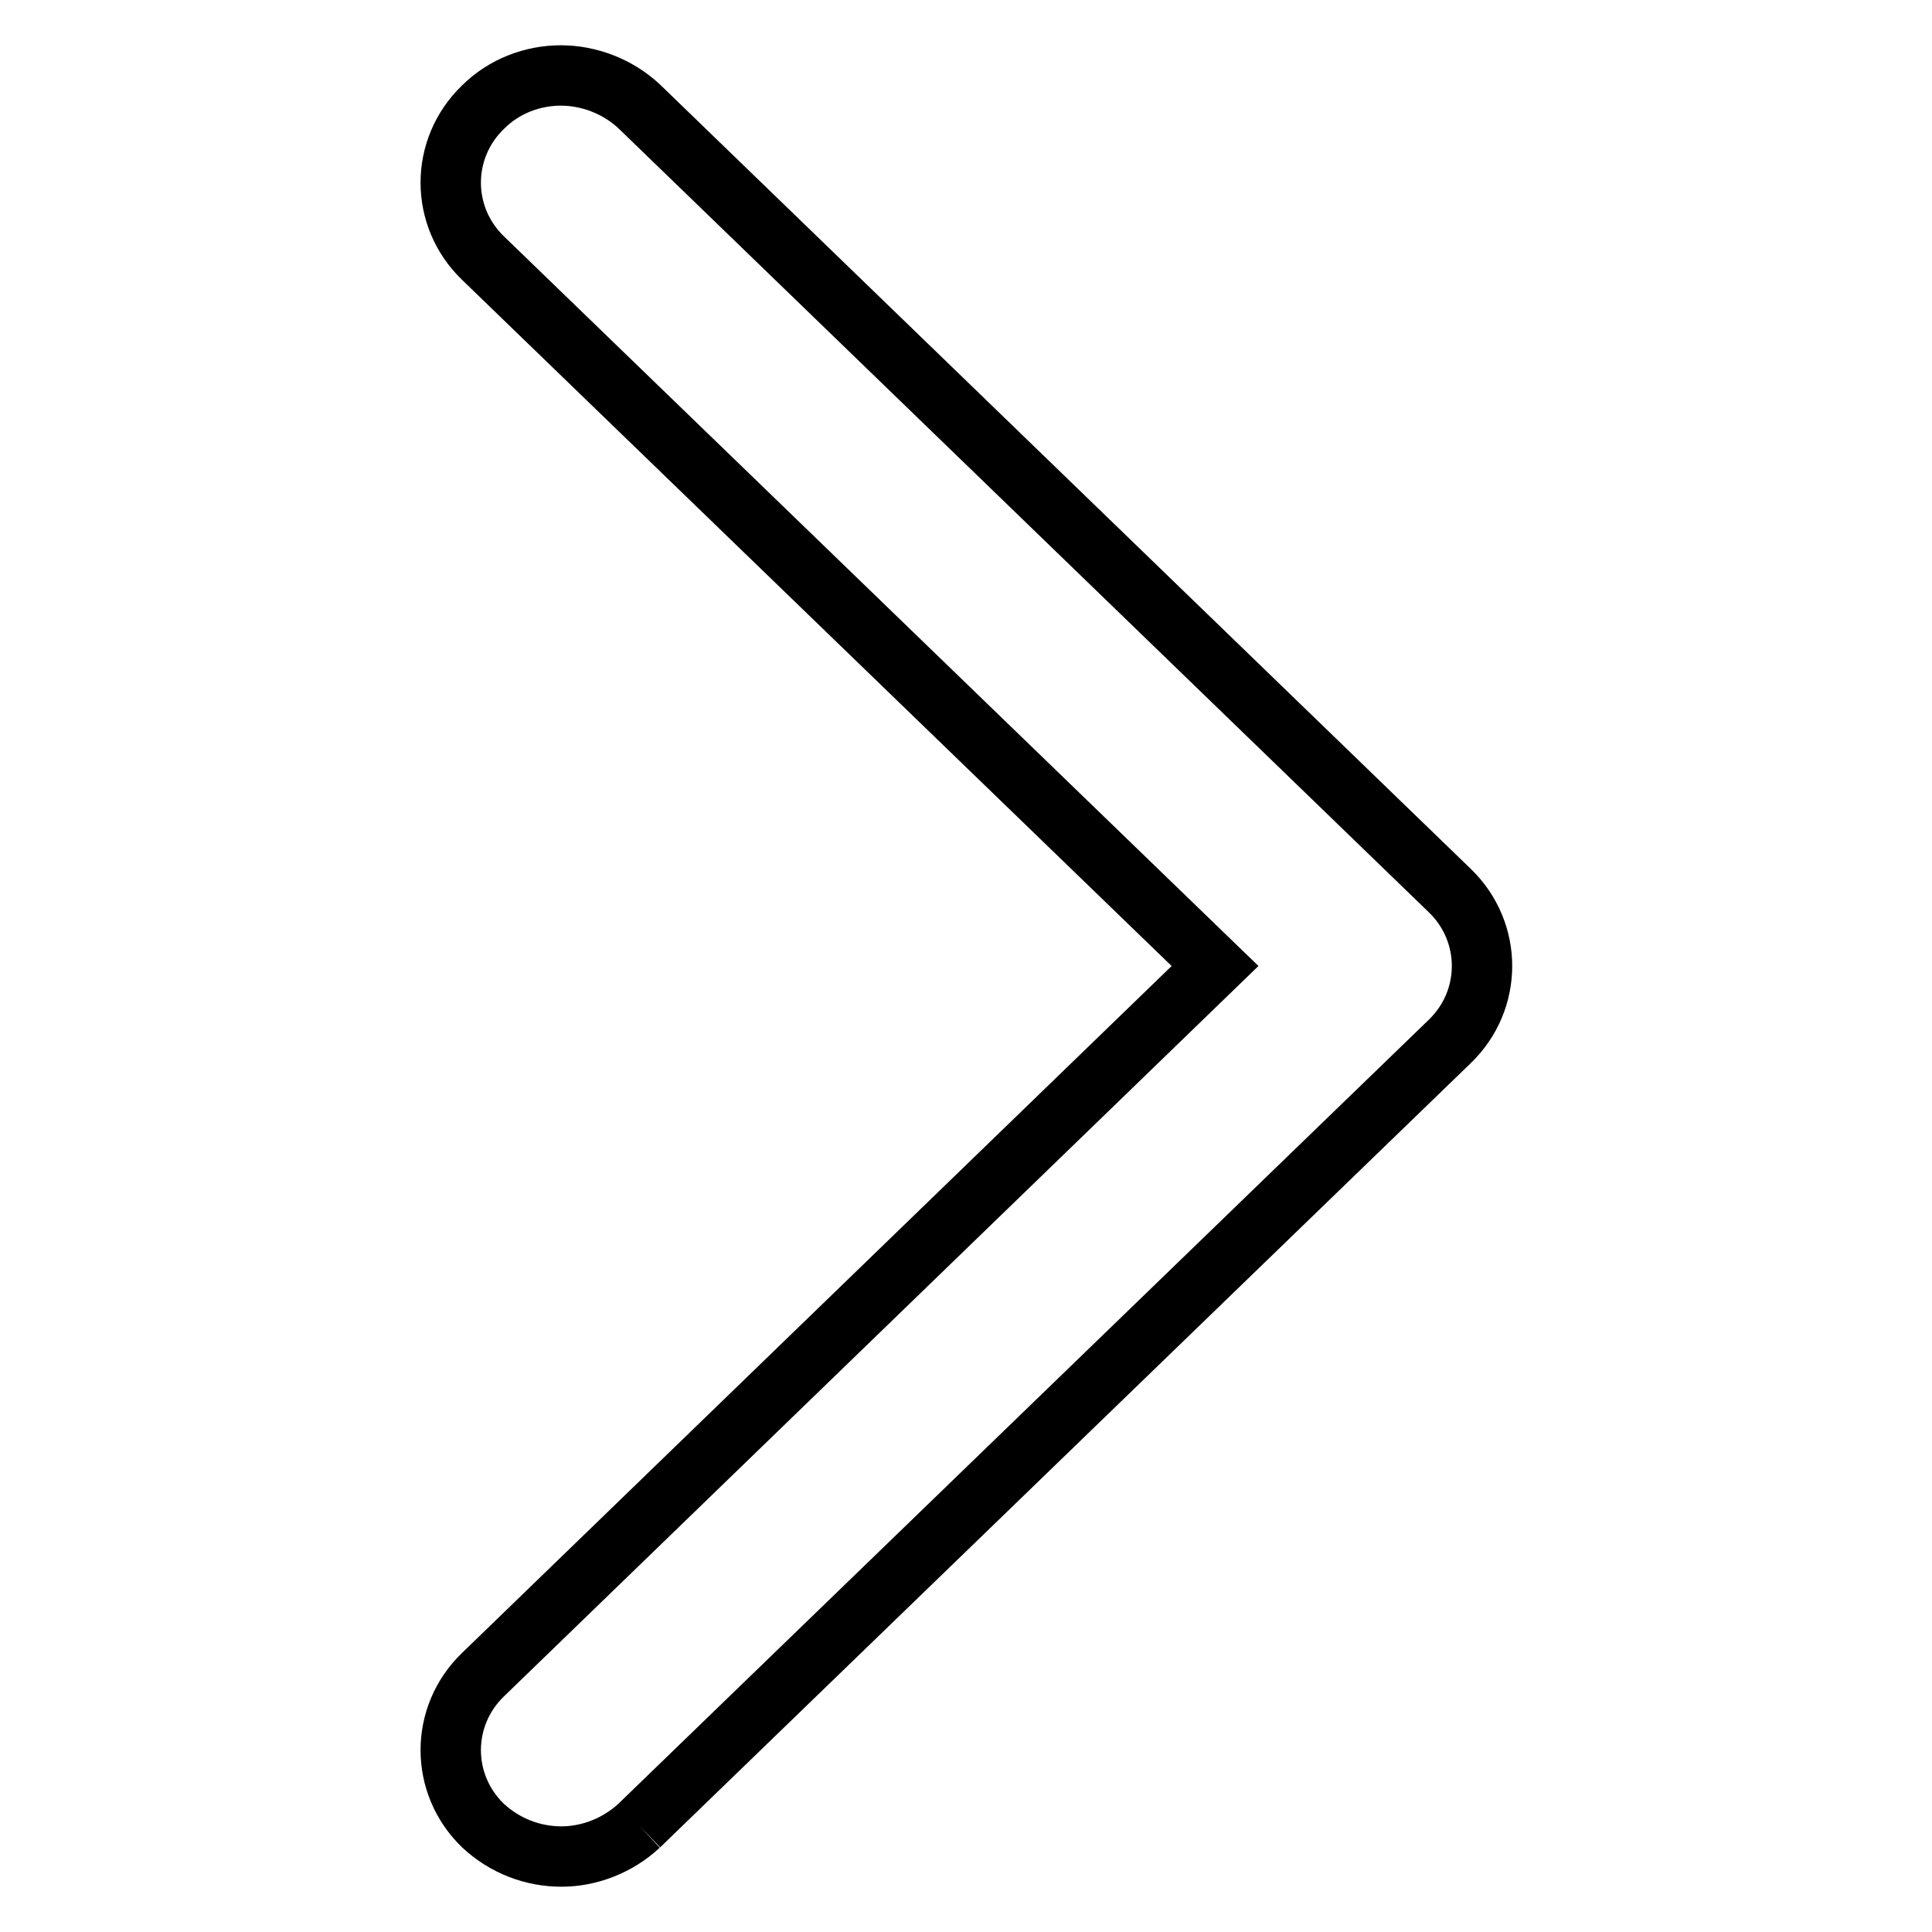 <?xml version="1.0" encoding="utf-8"?>
<!-- Svg Vector Icons : http://www.onlinewebfonts.com/icon -->
<!DOCTYPE svg PUBLIC "-//W3C//DTD SVG 1.1//EN" "http://www.w3.org/Graphics/SVG/1.1/DTD/svg11.dtd">
<svg version="1.1" xmlns="http://www.w3.org/2000/svg" xmlns:xlink="http://www.w3.org/1999/xlink" x="0px" y="0px" viewBox="0 0 256 256" enable-background="new 0 0 256 256" xml:space="preserve">
<g> <path stroke-width="8" fill-opacity="0" stroke="#000000"  d="M84.7,241.9L192.1,138c5.7-5.5,5.7-14.5,0-20L84.7,14.1C81.8,11.4,78,10,74.3,10c-3.7,0-7.5,1.4-10.3,4.2 c-5.7,5.5-5.7,14.5,0,20l97,93.8l-97,93.9c-5.7,5.5-5.7,14.5,0,20c2.9,2.7,6.6,4.1,10.4,4.1C78,246,81.8,244.6,84.7,241.9"/></g>
</svg>